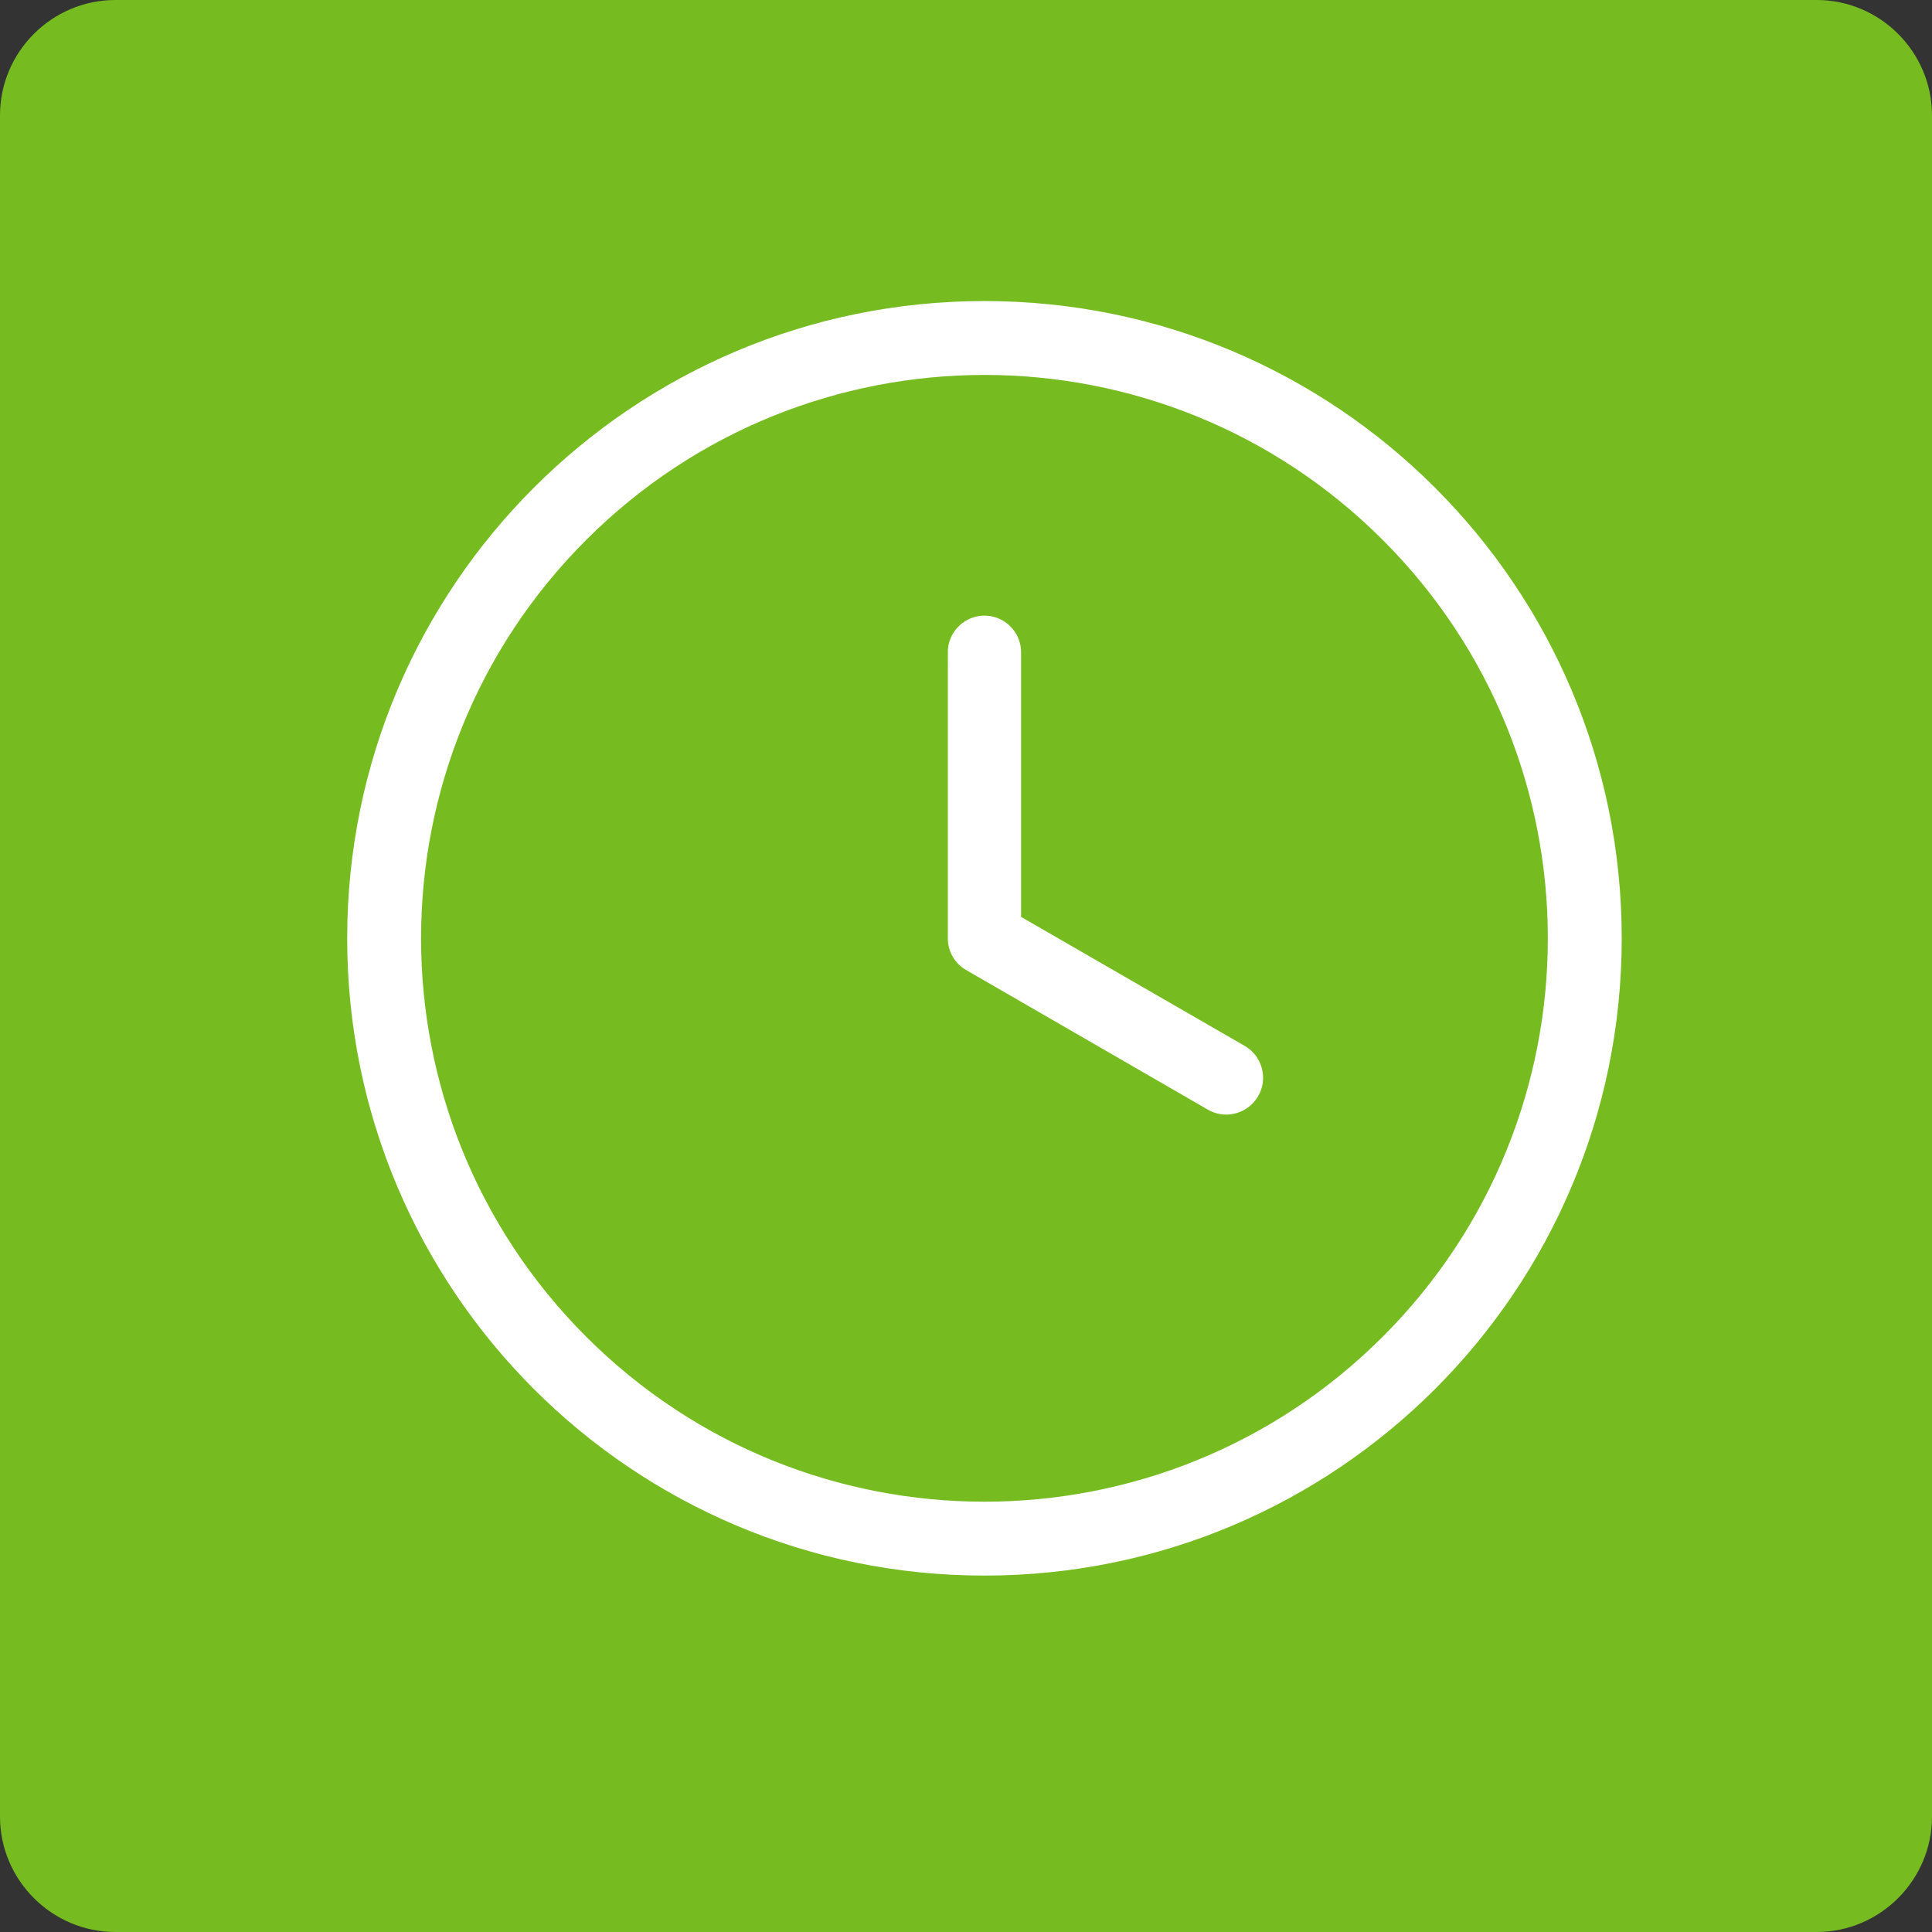<?xml version="1.0" encoding="UTF-8"?>
<svg id="Capa_1" xmlns="http://www.w3.org/2000/svg" viewBox="0 0 67 67">
  <rect x="0" y="0" width="67" height="67" fill="#333333" stroke="none"/>
  <defs>
    <style>
      .cls-1 {
        fill: #76bc21;
      }

      .cls-2 {
        fill: #fff;
        fill-rule: evenodd;
        stroke: #76bc21;
        stroke-miterlimit: 10;
        stroke-width: 1.34px;
      }
    </style>
  </defs>
  <path class="cls-1" d="M0,4C0,1.8,1.8,0,4,0h59C65.2,0,67,1.8,67,4v59c0,2.2-1.8,4-4,4H4C1.8,67,0,65.2,0,63V4Z" />
  <path class="cls-2" d="M34.14,9.77c12.57,0,22.77,10.19,22.77,22.77s-10.19,22.77-22.77,22.77-22.77-10.19-22.77-22.77,10.2-22.77,22.77-22.77ZM32.2,22.62v9.92c0,.72.39,1.35.97,1.68l8.38,4.84c.93.54,2.12.22,2.66-.71s.22-2.12-.71-2.66l-7.42-4.28v-8.79c0-1.07-.87-1.94-1.94-1.94s-1.94.87-1.94,1.94h0ZM47.48,19.2c-7.37-7.37-19.31-7.37-26.68,0-7.37,7.37-7.37,19.31,0,26.68,7.37,7.37,19.31,7.37,26.68,0,7.37-7.37,7.37-19.31,0-26.68Z" />
</svg>